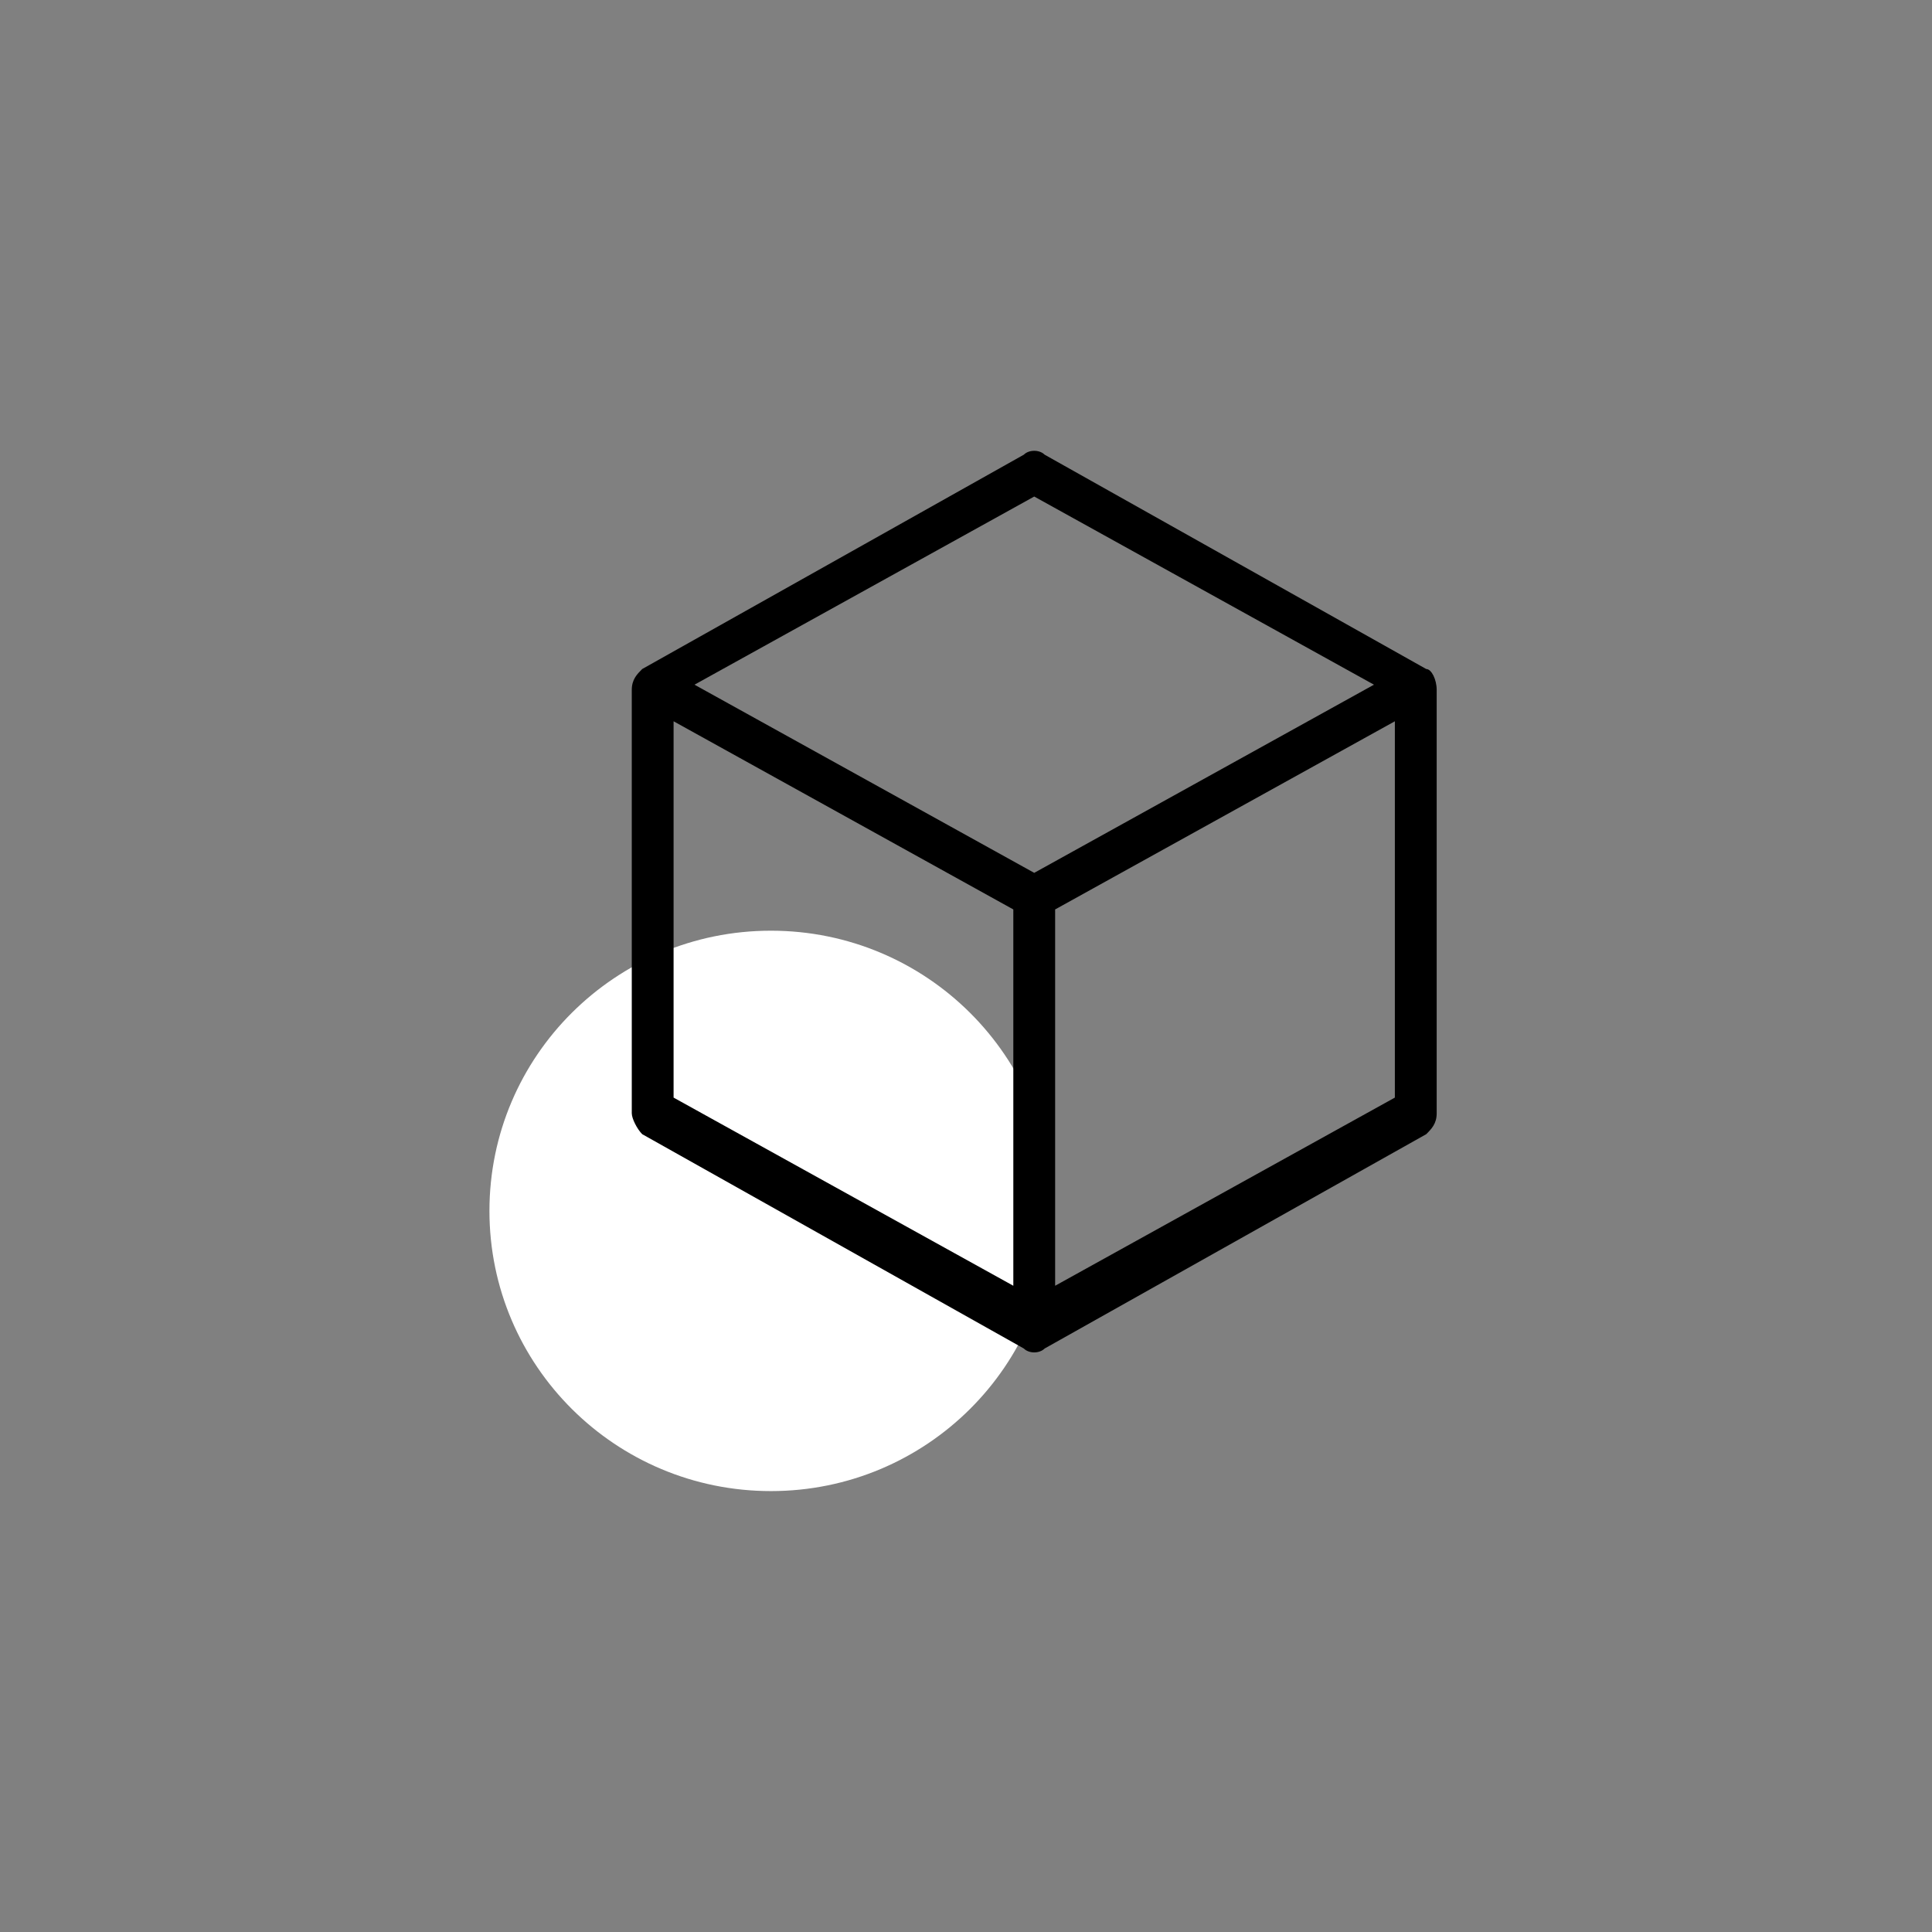<?xml version="1.0" encoding="UTF-8"?> <svg xmlns="http://www.w3.org/2000/svg" width="150" height="150" viewBox="0 0 150 150" fill="none"><rect x="0" y="0" width="150" height="150" fill="#808080" stroke="none"/> <path d="M59.856 115.768C71.926 115.768 81.711 106.028 81.711 94.013C81.711 81.999 71.926 72.259 59.856 72.259C47.785 72.259 38 81.999 38 94.013C38 106.028 47.785 115.768 59.856 115.768Z" fill="white"></path> <path d="M110.732 51.942L81.109 35.304C80.703 34.899 79.891 34.899 79.486 35.304L49.862 51.942C49.457 52.348 49.051 52.754 49.051 53.565V86.435C49.051 86.841 49.457 87.652 49.862 88.058L79.486 104.696C79.891 105.101 80.703 105.101 81.109 104.696L110.732 88.058C111.138 87.652 111.544 87.246 111.544 86.435V53.565C111.544 52.754 111.138 51.942 110.732 51.942ZM108.297 85.217L81.92 99.826V70.609L108.297 56V85.217ZM52.297 56L78.674 70.609V99.826L52.297 85.217V56ZM106.674 53.159L80.297 67.768L53.92 53.159L80.297 38.551L106.674 53.159Z" fill="black"></path> </svg> 